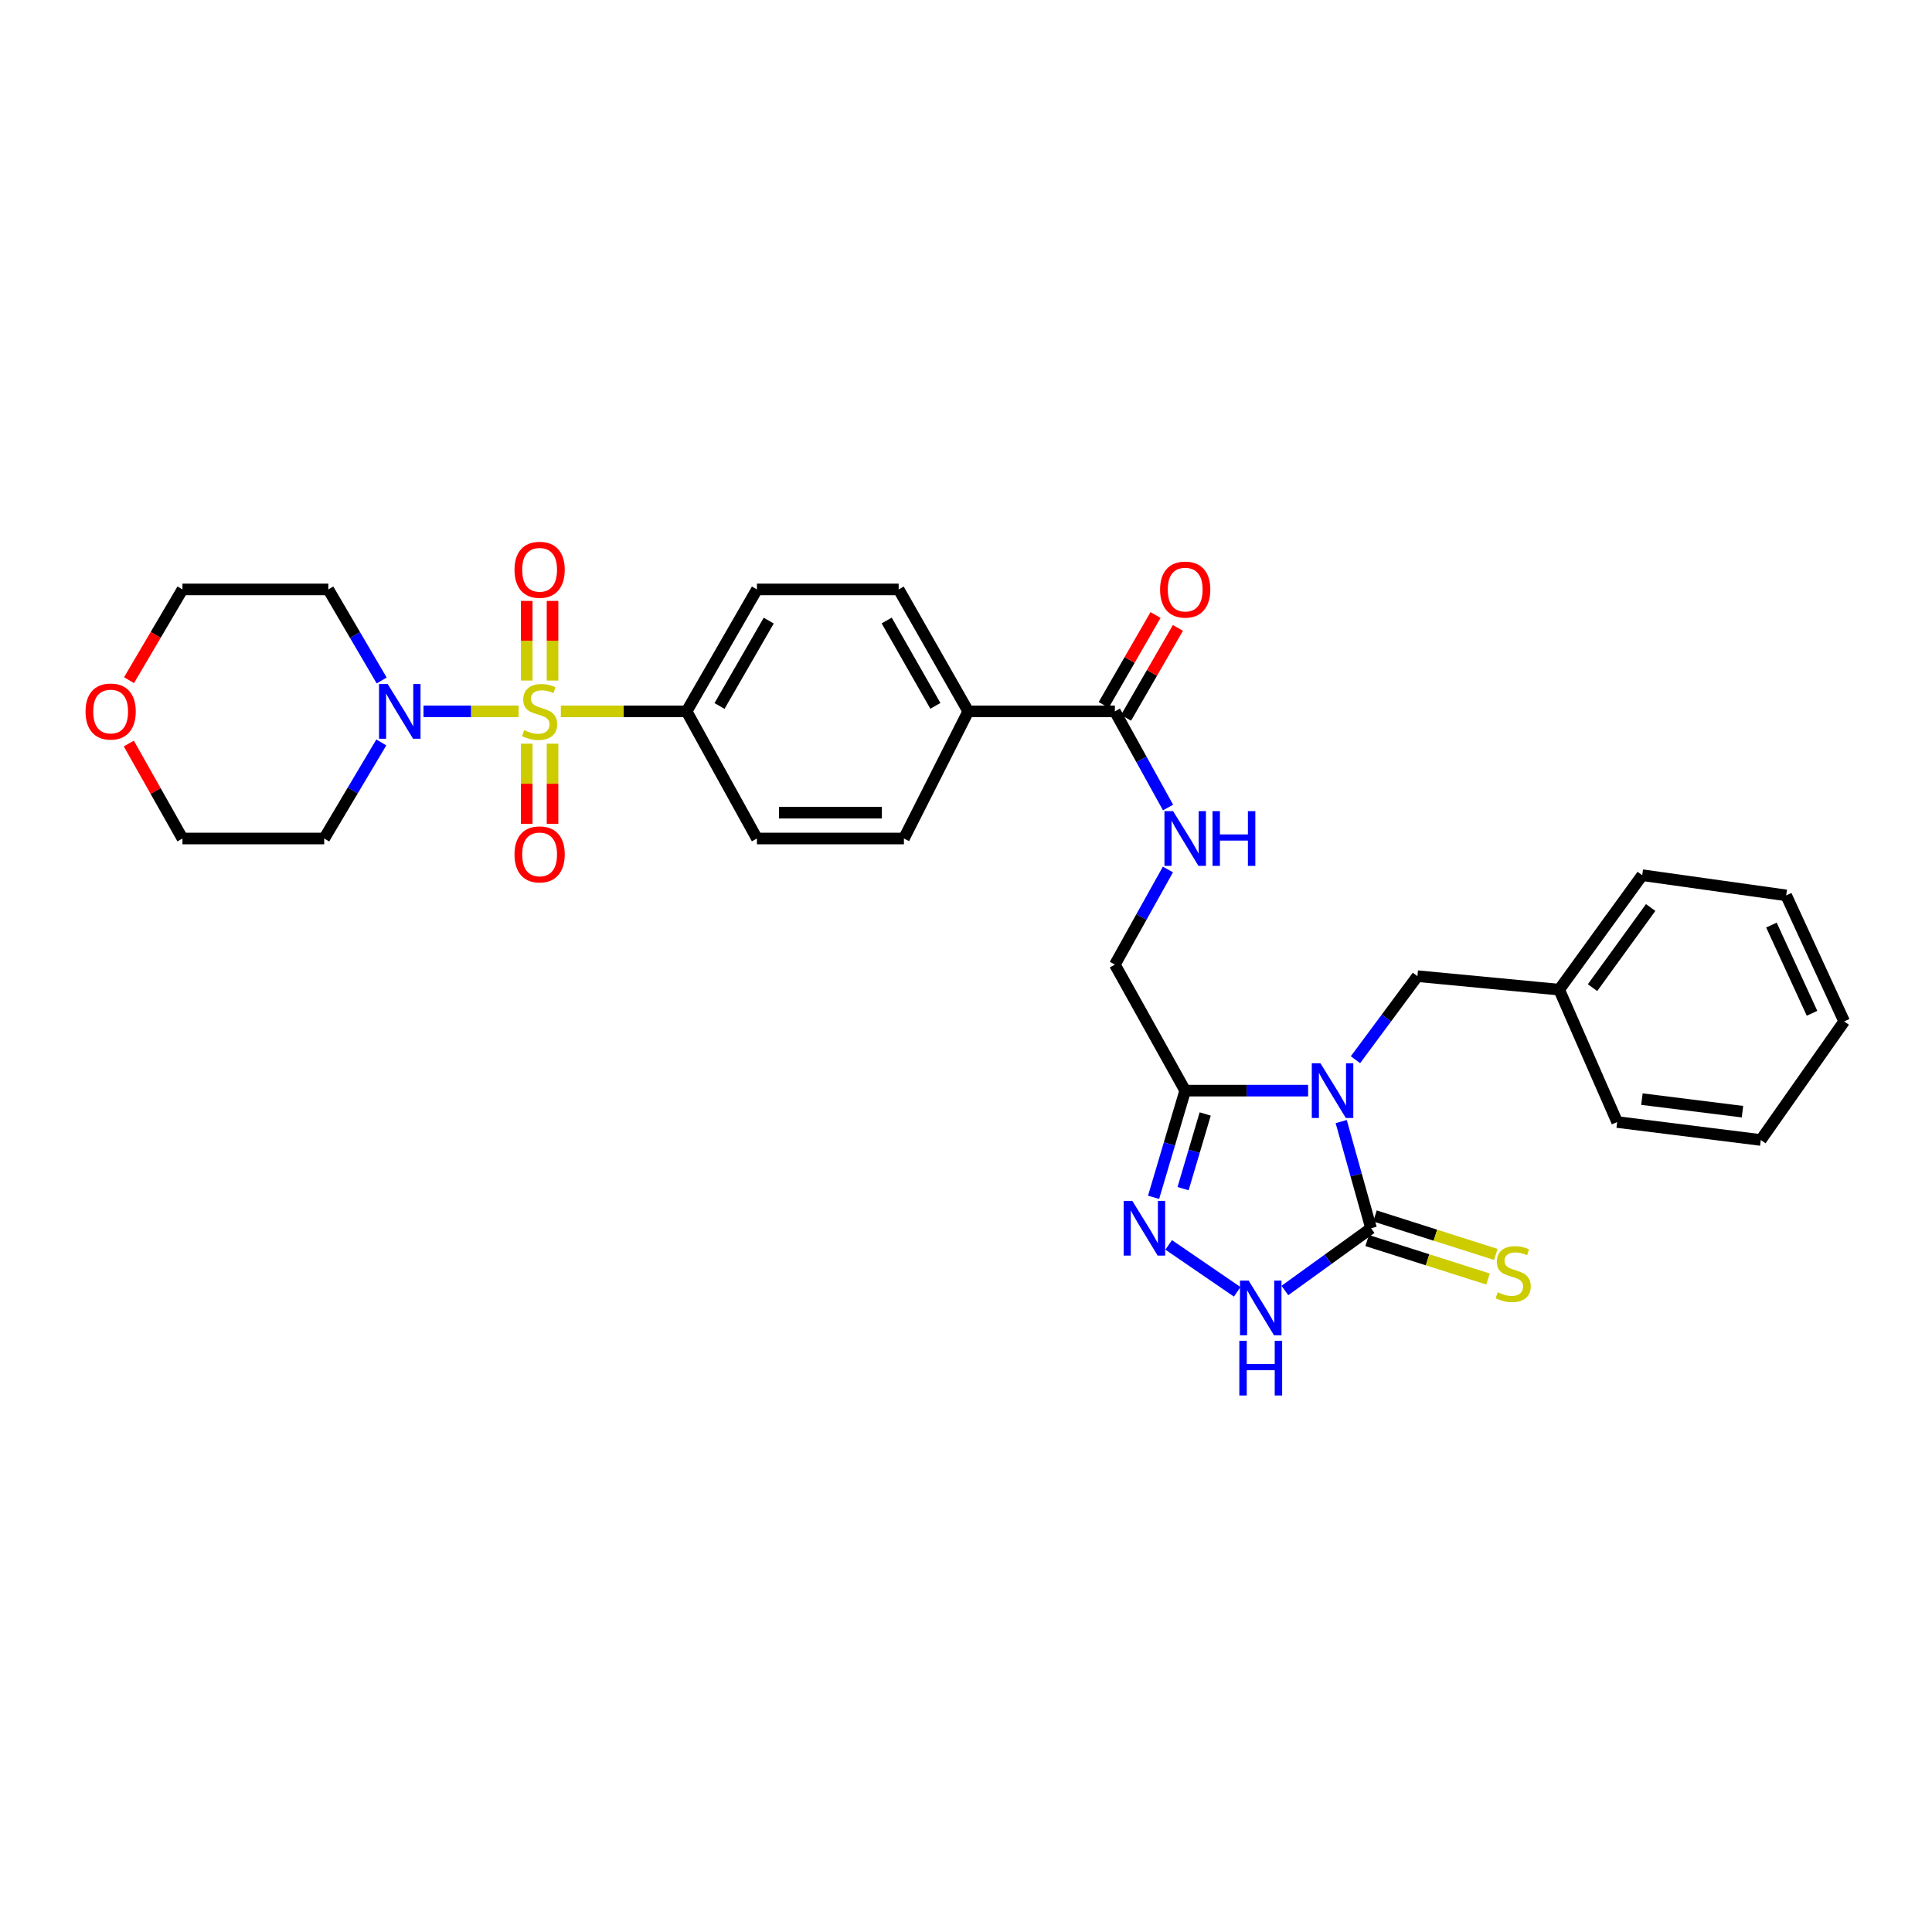 <?xml version='1.0' encoding='iso-8859-1'?>
<svg version='1.1' baseProfile='full'
              xmlns='http://www.w3.org/2000/svg'
                      xmlns:rdkit='http://www.rdkit.org/xml'
                      xmlns:xlink='http://www.w3.org/1999/xlink'
                  xml:space='preserve'
width='1000px' height='1000px' viewBox='0 0 1000 1000'>
<!-- END OF HEADER -->
<rect style='opacity:1.0;fill:#FFFFFF;stroke:none' width='1000' height='1000' x='0' y='0'> </rect>
<path class='bond-5' d='M 268.417,368.205 L 243.809,368.205' style='fill:none;fill-rule:evenodd;stroke:#CCCC00;stroke-width:6px;stroke-linecap:butt;stroke-linejoin:miter;stroke-opacity:1' />
<path class='bond-5' d='M 243.809,368.205 L 219.2,368.205' style='fill:none;fill-rule:evenodd;stroke:#0000FF;stroke-width:6px;stroke-linecap:butt;stroke-linejoin:miter;stroke-opacity:1' />
<path class='bond-7' d='M 290.289,368.205 L 322.838,368.205' style='fill:none;fill-rule:evenodd;stroke:#CCCC00;stroke-width:6px;stroke-linecap:butt;stroke-linejoin:miter;stroke-opacity:1' />
<path class='bond-7' d='M 322.838,368.205 L 355.387,368.205' style='fill:none;fill-rule:evenodd;stroke:#000000;stroke-width:6px;stroke-linecap:butt;stroke-linejoin:miter;stroke-opacity:1' />
<path class='bond-10' d='M 285.988,352.251 L 285.988,331.644' style='fill:none;fill-rule:evenodd;stroke:#CCCC00;stroke-width:6px;stroke-linecap:butt;stroke-linejoin:miter;stroke-opacity:1' />
<path class='bond-10' d='M 285.988,331.644 L 285.988,311.037' style='fill:none;fill-rule:evenodd;stroke:#FF0000;stroke-width:6px;stroke-linecap:butt;stroke-linejoin:miter;stroke-opacity:1' />
<path class='bond-10' d='M 272.626,352.251 L 272.626,331.644' style='fill:none;fill-rule:evenodd;stroke:#CCCC00;stroke-width:6px;stroke-linecap:butt;stroke-linejoin:miter;stroke-opacity:1' />
<path class='bond-10' d='M 272.626,331.644 L 272.626,311.037' style='fill:none;fill-rule:evenodd;stroke:#FF0000;stroke-width:6px;stroke-linecap:butt;stroke-linejoin:miter;stroke-opacity:1' />
<path class='bond-11' d='M 272.626,384.934 L 272.626,405.665' style='fill:none;fill-rule:evenodd;stroke:#CCCC00;stroke-width:6px;stroke-linecap:butt;stroke-linejoin:miter;stroke-opacity:1' />
<path class='bond-11' d='M 272.626,405.665 L 272.626,426.397' style='fill:none;fill-rule:evenodd;stroke:#FF0000;stroke-width:6px;stroke-linecap:butt;stroke-linejoin:miter;stroke-opacity:1' />
<path class='bond-11' d='M 285.988,384.934 L 285.988,405.665' style='fill:none;fill-rule:evenodd;stroke:#CCCC00;stroke-width:6px;stroke-linecap:butt;stroke-linejoin:miter;stroke-opacity:1' />
<path class='bond-11' d='M 285.988,405.665 L 285.988,426.397' style='fill:none;fill-rule:evenodd;stroke:#FF0000;stroke-width:6px;stroke-linecap:butt;stroke-linejoin:miter;stroke-opacity:1' />
<path class='bond-0' d='M 677.075,564.512 L 645.266,564.512' style='fill:none;fill-rule:evenodd;stroke:#0000FF;stroke-width:6px;stroke-linecap:butt;stroke-linejoin:miter;stroke-opacity:1' />
<path class='bond-0' d='M 645.266,564.512 L 613.456,564.512' style='fill:none;fill-rule:evenodd;stroke:#000000;stroke-width:6px;stroke-linecap:butt;stroke-linejoin:miter;stroke-opacity:1' />
<path class='bond-1' d='M 694.203,580.521 L 701.932,608.133' style='fill:none;fill-rule:evenodd;stroke:#0000FF;stroke-width:6px;stroke-linecap:butt;stroke-linejoin:miter;stroke-opacity:1' />
<path class='bond-1' d='M 701.932,608.133 L 709.661,635.745' style='fill:none;fill-rule:evenodd;stroke:#000000;stroke-width:6px;stroke-linecap:butt;stroke-linejoin:miter;stroke-opacity:1' />
<path class='bond-8' d='M 701.59,548.508 L 717.625,526.884' style='fill:none;fill-rule:evenodd;stroke:#0000FF;stroke-width:6px;stroke-linecap:butt;stroke-linejoin:miter;stroke-opacity:1' />
<path class='bond-8' d='M 717.625,526.884 L 733.66,505.26' style='fill:none;fill-rule:evenodd;stroke:#000000;stroke-width:6px;stroke-linecap:butt;stroke-linejoin:miter;stroke-opacity:1' />
<path class='bond-12' d='M 707.635,642.112 L 738.912,652.066' style='fill:none;fill-rule:evenodd;stroke:#000000;stroke-width:6px;stroke-linecap:butt;stroke-linejoin:miter;stroke-opacity:1' />
<path class='bond-12' d='M 738.912,652.066 L 770.189,662.02' style='fill:none;fill-rule:evenodd;stroke:#CCCC00;stroke-width:6px;stroke-linecap:butt;stroke-linejoin:miter;stroke-opacity:1' />
<path class='bond-12' d='M 711.687,629.379 L 742.964,639.334' style='fill:none;fill-rule:evenodd;stroke:#000000;stroke-width:6px;stroke-linecap:butt;stroke-linejoin:miter;stroke-opacity:1' />
<path class='bond-12' d='M 742.964,639.334 L 774.241,649.288' style='fill:none;fill-rule:evenodd;stroke:#CCCC00;stroke-width:6px;stroke-linecap:butt;stroke-linejoin:miter;stroke-opacity:1' />
<path class='bond-33' d='M 709.661,635.745 L 687.358,651.853' style='fill:none;fill-rule:evenodd;stroke:#000000;stroke-width:6px;stroke-linecap:butt;stroke-linejoin:miter;stroke-opacity:1' />
<path class='bond-33' d='M 687.358,651.853 L 665.055,667.96' style='fill:none;fill-rule:evenodd;stroke:#0000FF;stroke-width:6px;stroke-linecap:butt;stroke-linejoin:miter;stroke-opacity:1' />
<path class='bond-2' d='M 613.456,564.512 L 577.06,499.277' style='fill:none;fill-rule:evenodd;stroke:#000000;stroke-width:6px;stroke-linecap:butt;stroke-linejoin:miter;stroke-opacity:1' />
<path class='bond-3' d='M 613.456,564.512 L 605.274,592.12' style='fill:none;fill-rule:evenodd;stroke:#000000;stroke-width:6px;stroke-linecap:butt;stroke-linejoin:miter;stroke-opacity:1' />
<path class='bond-3' d='M 605.274,592.12 L 597.091,619.728' style='fill:none;fill-rule:evenodd;stroke:#0000FF;stroke-width:6px;stroke-linecap:butt;stroke-linejoin:miter;stroke-opacity:1' />
<path class='bond-3' d='M 623.812,576.591 L 618.085,595.917' style='fill:none;fill-rule:evenodd;stroke:#000000;stroke-width:6px;stroke-linecap:butt;stroke-linejoin:miter;stroke-opacity:1' />
<path class='bond-3' d='M 618.085,595.917 L 612.357,615.242' style='fill:none;fill-rule:evenodd;stroke:#0000FF;stroke-width:6px;stroke-linecap:butt;stroke-linejoin:miter;stroke-opacity:1' />
<path class='bond-4' d='M 604.909,644.352 L 640.37,668.643' style='fill:none;fill-rule:evenodd;stroke:#0000FF;stroke-width:6px;stroke-linecap:butt;stroke-linejoin:miter;stroke-opacity:1' />
<path class='bond-21' d='M 197.367,384.279 L 182.585,409.145' style='fill:none;fill-rule:evenodd;stroke:#0000FF;stroke-width:6px;stroke-linecap:butt;stroke-linejoin:miter;stroke-opacity:1' />
<path class='bond-21' d='M 182.585,409.145 L 167.803,434.012' style='fill:none;fill-rule:evenodd;stroke:#000000;stroke-width:6px;stroke-linecap:butt;stroke-linejoin:miter;stroke-opacity:1' />
<path class='bond-22' d='M 197.553,352.216 L 183.743,328.651' style='fill:none;fill-rule:evenodd;stroke:#0000FF;stroke-width:6px;stroke-linecap:butt;stroke-linejoin:miter;stroke-opacity:1' />
<path class='bond-22' d='M 183.743,328.651 L 169.933,305.085' style='fill:none;fill-rule:evenodd;stroke:#000000;stroke-width:6px;stroke-linecap:butt;stroke-linejoin:miter;stroke-opacity:1' />
<path class='bond-6' d='M 577.06,368.205 L 501.157,368.205' style='fill:none;fill-rule:evenodd;stroke:#000000;stroke-width:6px;stroke-linecap:butt;stroke-linejoin:miter;stroke-opacity:1' />
<path class='bond-9' d='M 577.06,368.205 L 590.822,393.088' style='fill:none;fill-rule:evenodd;stroke:#000000;stroke-width:6px;stroke-linecap:butt;stroke-linejoin:miter;stroke-opacity:1' />
<path class='bond-9' d='M 590.822,393.088 L 604.584,417.972' style='fill:none;fill-rule:evenodd;stroke:#0000FF;stroke-width:6px;stroke-linecap:butt;stroke-linejoin:miter;stroke-opacity:1' />
<path class='bond-15' d='M 582.847,371.542 L 596.265,348.273' style='fill:none;fill-rule:evenodd;stroke:#000000;stroke-width:6px;stroke-linecap:butt;stroke-linejoin:miter;stroke-opacity:1' />
<path class='bond-15' d='M 596.265,348.273 L 609.682,325.004' style='fill:none;fill-rule:evenodd;stroke:#FF0000;stroke-width:6px;stroke-linecap:butt;stroke-linejoin:miter;stroke-opacity:1' />
<path class='bond-15' d='M 571.272,364.868 L 584.689,341.599' style='fill:none;fill-rule:evenodd;stroke:#000000;stroke-width:6px;stroke-linecap:butt;stroke-linejoin:miter;stroke-opacity:1' />
<path class='bond-15' d='M 584.689,341.599 L 598.107,318.33' style='fill:none;fill-rule:evenodd;stroke:#FF0000;stroke-width:6px;stroke-linecap:butt;stroke-linejoin:miter;stroke-opacity:1' />
<path class='bond-16' d='M 355.387,368.205 L 391.783,305.085' style='fill:none;fill-rule:evenodd;stroke:#000000;stroke-width:6px;stroke-linecap:butt;stroke-linejoin:miter;stroke-opacity:1' />
<path class='bond-16' d='M 372.422,365.412 L 397.899,321.228' style='fill:none;fill-rule:evenodd;stroke:#000000;stroke-width:6px;stroke-linecap:butt;stroke-linejoin:miter;stroke-opacity:1' />
<path class='bond-17' d='M 355.387,368.205 L 391.783,434.012' style='fill:none;fill-rule:evenodd;stroke:#000000;stroke-width:6px;stroke-linecap:butt;stroke-linejoin:miter;stroke-opacity:1' />
<path class='bond-23' d='M 733.66,505.26 L 807.031,512.245' style='fill:none;fill-rule:evenodd;stroke:#000000;stroke-width:6px;stroke-linecap:butt;stroke-linejoin:miter;stroke-opacity:1' />
<path class='bond-13' d='M 604.517,450.04 L 590.789,474.658' style='fill:none;fill-rule:evenodd;stroke:#0000FF;stroke-width:6px;stroke-linecap:butt;stroke-linejoin:miter;stroke-opacity:1' />
<path class='bond-13' d='M 590.789,474.658 L 577.06,499.277' style='fill:none;fill-rule:evenodd;stroke:#000000;stroke-width:6px;stroke-linecap:butt;stroke-linejoin:miter;stroke-opacity:1' />
<path class='bond-14' d='M 501.157,368.205 L 467.872,434.012' style='fill:none;fill-rule:evenodd;stroke:#000000;stroke-width:6px;stroke-linecap:butt;stroke-linejoin:miter;stroke-opacity:1' />
<path class='bond-31' d='M 501.157,368.205 L 465.155,305.085' style='fill:none;fill-rule:evenodd;stroke:#000000;stroke-width:6px;stroke-linecap:butt;stroke-linejoin:miter;stroke-opacity:1' />
<path class='bond-31' d='M 484.15,365.357 L 458.949,321.174' style='fill:none;fill-rule:evenodd;stroke:#000000;stroke-width:6px;stroke-linecap:butt;stroke-linejoin:miter;stroke-opacity:1' />
<path class='bond-19' d='M 391.783,305.085 L 465.155,305.085' style='fill:none;fill-rule:evenodd;stroke:#000000;stroke-width:6px;stroke-linecap:butt;stroke-linejoin:miter;stroke-opacity:1' />
<path class='bond-18' d='M 391.783,434.012 L 467.872,434.012' style='fill:none;fill-rule:evenodd;stroke:#000000;stroke-width:6px;stroke-linecap:butt;stroke-linejoin:miter;stroke-opacity:1' />
<path class='bond-18' d='M 403.197,420.65 L 456.458,420.65' style='fill:none;fill-rule:evenodd;stroke:#000000;stroke-width:6px;stroke-linecap:butt;stroke-linejoin:miter;stroke-opacity:1' />
<path class='bond-20' d='M 66.781,352.054 L 80.61,328.57' style='fill:none;fill-rule:evenodd;stroke:#FF0000;stroke-width:6px;stroke-linecap:butt;stroke-linejoin:miter;stroke-opacity:1' />
<path class='bond-20' d='M 80.61,328.57 L 94.439,305.085' style='fill:none;fill-rule:evenodd;stroke:#000000;stroke-width:6px;stroke-linecap:butt;stroke-linejoin:miter;stroke-opacity:1' />
<path class='bond-32' d='M 66.674,384.854 L 80.557,409.433' style='fill:none;fill-rule:evenodd;stroke:#FF0000;stroke-width:6px;stroke-linecap:butt;stroke-linejoin:miter;stroke-opacity:1' />
<path class='bond-32' d='M 80.557,409.433 L 94.439,434.012' style='fill:none;fill-rule:evenodd;stroke:#000000;stroke-width:6px;stroke-linecap:butt;stroke-linejoin:miter;stroke-opacity:1' />
<path class='bond-24' d='M 167.803,434.012 L 94.439,434.012' style='fill:none;fill-rule:evenodd;stroke:#000000;stroke-width:6px;stroke-linecap:butt;stroke-linejoin:miter;stroke-opacity:1' />
<path class='bond-25' d='M 169.933,305.085 L 94.439,305.085' style='fill:none;fill-rule:evenodd;stroke:#000000;stroke-width:6px;stroke-linecap:butt;stroke-linejoin:miter;stroke-opacity:1' />
<path class='bond-26' d='M 807.031,512.245 L 850.012,452.993' style='fill:none;fill-rule:evenodd;stroke:#000000;stroke-width:6px;stroke-linecap:butt;stroke-linejoin:miter;stroke-opacity:1' />
<path class='bond-26' d='M 824.294,511.203 L 854.38,469.727' style='fill:none;fill-rule:evenodd;stroke:#000000;stroke-width:6px;stroke-linecap:butt;stroke-linejoin:miter;stroke-opacity:1' />
<path class='bond-27' d='M 807.031,512.245 L 837.043,580.762' style='fill:none;fill-rule:evenodd;stroke:#000000;stroke-width:6px;stroke-linecap:butt;stroke-linejoin:miter;stroke-opacity:1' />
<path class='bond-29' d='M 850.012,452.993 L 924.526,463.452' style='fill:none;fill-rule:evenodd;stroke:#000000;stroke-width:6px;stroke-linecap:butt;stroke-linejoin:miter;stroke-opacity:1' />
<path class='bond-28' d='M 837.043,580.762 L 911.394,590.055' style='fill:none;fill-rule:evenodd;stroke:#000000;stroke-width:6px;stroke-linecap:butt;stroke-linejoin:miter;stroke-opacity:1' />
<path class='bond-28' d='M 849.853,568.897 L 901.899,575.403' style='fill:none;fill-rule:evenodd;stroke:#000000;stroke-width:6px;stroke-linecap:butt;stroke-linejoin:miter;stroke-opacity:1' />
<path class='bond-30' d='M 911.394,590.055 L 954.545,528.673' style='fill:none;fill-rule:evenodd;stroke:#000000;stroke-width:6px;stroke-linecap:butt;stroke-linejoin:miter;stroke-opacity:1' />
<path class='bond-34' d='M 924.526,463.452 L 954.545,528.673' style='fill:none;fill-rule:evenodd;stroke:#000000;stroke-width:6px;stroke-linecap:butt;stroke-linejoin:miter;stroke-opacity:1' />
<path class='bond-34' d='M 916.891,478.822 L 937.905,524.477' style='fill:none;fill-rule:evenodd;stroke:#000000;stroke-width:6px;stroke-linecap:butt;stroke-linejoin:miter;stroke-opacity:1' />
<path  class='atom-0' d='M 271.307 377.925
Q 271.627 378.045, 272.947 378.605
Q 274.267 379.165, 275.707 379.525
Q 277.187 379.845, 278.627 379.845
Q 281.307 379.845, 282.867 378.565
Q 284.427 377.245, 284.427 374.965
Q 284.427 373.405, 283.627 372.445
Q 282.867 371.485, 281.667 370.965
Q 280.467 370.445, 278.467 369.845
Q 275.947 369.085, 274.427 368.365
Q 272.947 367.645, 271.867 366.125
Q 270.827 364.605, 270.827 362.045
Q 270.827 358.485, 273.227 356.285
Q 275.667 354.085, 280.467 354.085
Q 283.747 354.085, 287.467 355.645
L 286.547 358.725
Q 283.147 357.325, 280.587 357.325
Q 277.827 357.325, 276.307 358.485
Q 274.787 359.605, 274.827 361.565
Q 274.827 363.085, 275.587 364.005
Q 276.387 364.925, 277.507 365.445
Q 278.667 365.965, 280.587 366.565
Q 283.147 367.365, 284.667 368.165
Q 286.187 368.965, 287.267 370.605
Q 288.387 372.205, 288.387 374.965
Q 288.387 378.885, 285.747 381.005
Q 283.147 383.085, 278.787 383.085
Q 276.267 383.085, 274.347 382.525
Q 272.467 382.005, 270.227 381.085
L 271.307 377.925
' fill='#CCCC00'/>
<path  class='atom-1' d='M 683.462 550.352
L 692.742 565.352
Q 693.662 566.832, 695.142 569.512
Q 696.622 572.192, 696.702 572.352
L 696.702 550.352
L 700.462 550.352
L 700.462 578.672
L 696.582 578.672
L 686.622 562.272
Q 685.462 560.352, 684.222 558.152
Q 683.022 555.952, 682.662 555.272
L 682.662 578.672
L 678.982 578.672
L 678.982 550.352
L 683.462 550.352
' fill='#0000FF'/>
<path  class='atom-4' d='M 586.084 621.585
L 595.364 636.585
Q 596.284 638.065, 597.764 640.745
Q 599.244 643.425, 599.324 643.585
L 599.324 621.585
L 603.084 621.585
L 603.084 649.905
L 599.204 649.905
L 589.244 633.505
Q 588.084 631.585, 586.844 629.385
Q 585.644 627.185, 585.284 626.505
L 585.284 649.905
L 581.604 649.905
L 581.604 621.585
L 586.084 621.585
' fill='#0000FF'/>
<path  class='atom-5' d='M 646.294 662.829
L 655.574 677.829
Q 656.494 679.309, 657.974 681.989
Q 659.454 684.669, 659.534 684.829
L 659.534 662.829
L 663.294 662.829
L 663.294 691.149
L 659.414 691.149
L 649.454 674.749
Q 648.294 672.829, 647.054 670.629
Q 645.854 668.429, 645.494 667.749
L 645.494 691.149
L 641.814 691.149
L 641.814 662.829
L 646.294 662.829
' fill='#0000FF'/>
<path  class='atom-5' d='M 641.474 693.981
L 645.314 693.981
L 645.314 706.021
L 659.794 706.021
L 659.794 693.981
L 663.634 693.981
L 663.634 722.301
L 659.794 722.301
L 659.794 709.221
L 645.314 709.221
L 645.314 722.301
L 641.474 722.301
L 641.474 693.981
' fill='#0000FF'/>
<path  class='atom-6' d='M 200.663 354.045
L 209.943 369.045
Q 210.863 370.525, 212.343 373.205
Q 213.823 375.885, 213.903 376.045
L 213.903 354.045
L 217.663 354.045
L 217.663 382.365
L 213.783 382.365
L 203.823 365.965
Q 202.663 364.045, 201.423 361.845
Q 200.223 359.645, 199.863 358.965
L 199.863 382.365
L 196.183 382.365
L 196.183 354.045
L 200.663 354.045
' fill='#0000FF'/>
<path  class='atom-10' d='M 607.196 419.852
L 616.476 434.852
Q 617.396 436.332, 618.876 439.012
Q 620.356 441.692, 620.436 441.852
L 620.436 419.852
L 624.196 419.852
L 624.196 448.172
L 620.316 448.172
L 610.356 431.772
Q 609.196 429.852, 607.956 427.652
Q 606.756 425.452, 606.396 424.772
L 606.396 448.172
L 602.716 448.172
L 602.716 419.852
L 607.196 419.852
' fill='#0000FF'/>
<path  class='atom-10' d='M 627.596 419.852
L 631.436 419.852
L 631.436 431.892
L 645.916 431.892
L 645.916 419.852
L 649.756 419.852
L 649.756 448.172
L 645.916 448.172
L 645.916 435.092
L 631.436 435.092
L 631.436 448.172
L 627.596 448.172
L 627.596 419.852
' fill='#0000FF'/>
<path  class='atom-11' d='M 266.307 294.921
Q 266.307 288.121, 269.667 284.321
Q 273.027 280.521, 279.307 280.521
Q 285.587 280.521, 288.947 284.321
Q 292.307 288.121, 292.307 294.921
Q 292.307 301.801, 288.907 305.721
Q 285.507 309.601, 279.307 309.601
Q 273.067 309.601, 269.667 305.721
Q 266.307 301.841, 266.307 294.921
M 279.307 306.401
Q 283.627 306.401, 285.947 303.521
Q 288.307 300.601, 288.307 294.921
Q 288.307 289.361, 285.947 286.561
Q 283.627 283.721, 279.307 283.721
Q 274.987 283.721, 272.627 286.521
Q 270.307 289.321, 270.307 294.921
Q 270.307 300.641, 272.627 303.521
Q 274.987 306.401, 279.307 306.401
' fill='#FF0000'/>
<path  class='atom-12' d='M 266.307 442.228
Q 266.307 435.428, 269.667 431.628
Q 273.027 427.828, 279.307 427.828
Q 285.587 427.828, 288.947 431.628
Q 292.307 435.428, 292.307 442.228
Q 292.307 449.108, 288.907 453.028
Q 285.507 456.908, 279.307 456.908
Q 273.067 456.908, 269.667 453.028
Q 266.307 449.148, 266.307 442.228
M 279.307 453.708
Q 283.627 453.708, 285.947 450.828
Q 288.307 447.908, 288.307 442.228
Q 288.307 436.668, 285.947 433.868
Q 283.627 431.028, 279.307 431.028
Q 274.987 431.028, 272.627 433.828
Q 270.307 436.628, 270.307 442.228
Q 270.307 447.948, 272.627 450.828
Q 274.987 453.708, 279.307 453.708
' fill='#FF0000'/>
<path  class='atom-13' d='M 775.225 668.878
Q 775.545 668.998, 776.865 669.558
Q 778.185 670.118, 779.625 670.478
Q 781.105 670.798, 782.545 670.798
Q 785.225 670.798, 786.785 669.518
Q 788.345 668.198, 788.345 665.918
Q 788.345 664.358, 787.545 663.398
Q 786.785 662.438, 785.585 661.918
Q 784.385 661.398, 782.385 660.798
Q 779.865 660.038, 778.345 659.318
Q 776.865 658.598, 775.785 657.078
Q 774.745 655.558, 774.745 652.998
Q 774.745 649.438, 777.145 647.238
Q 779.585 645.038, 784.385 645.038
Q 787.665 645.038, 791.385 646.598
L 790.465 649.678
Q 787.065 648.278, 784.505 648.278
Q 781.745 648.278, 780.225 649.438
Q 778.705 650.558, 778.745 652.518
Q 778.745 654.038, 779.505 654.958
Q 780.305 655.878, 781.425 656.398
Q 782.585 656.918, 784.505 657.518
Q 787.065 658.318, 788.585 659.118
Q 790.105 659.918, 791.185 661.558
Q 792.305 663.158, 792.305 665.918
Q 792.305 669.838, 789.665 671.958
Q 787.065 674.038, 782.705 674.038
Q 780.185 674.038, 778.265 673.478
Q 776.385 672.958, 774.145 672.038
L 775.225 668.878
' fill='#CCCC00'/>
<path  class='atom-16' d='M 600.456 305.165
Q 600.456 298.365, 603.816 294.565
Q 607.176 290.765, 613.456 290.765
Q 619.736 290.765, 623.096 294.565
Q 626.456 298.365, 626.456 305.165
Q 626.456 312.045, 623.056 315.965
Q 619.656 319.845, 613.456 319.845
Q 607.216 319.845, 603.816 315.965
Q 600.456 312.085, 600.456 305.165
M 613.456 316.645
Q 617.776 316.645, 620.096 313.765
Q 622.456 310.845, 622.456 305.165
Q 622.456 299.605, 620.096 296.805
Q 617.776 293.965, 613.456 293.965
Q 609.136 293.965, 606.776 296.765
Q 604.456 299.565, 604.456 305.165
Q 604.456 310.885, 606.776 313.765
Q 609.136 316.645, 613.456 316.645
' fill='#FF0000'/>
<path  class='atom-21' d='M 44.271 368.285
Q 44.271 361.485, 47.631 357.685
Q 50.991 353.885, 57.271 353.885
Q 63.551 353.885, 66.911 357.685
Q 70.271 361.485, 70.271 368.285
Q 70.271 375.165, 66.871 379.085
Q 63.471 382.965, 57.271 382.965
Q 51.031 382.965, 47.631 379.085
Q 44.271 375.205, 44.271 368.285
M 57.271 379.765
Q 61.591 379.765, 63.911 376.885
Q 66.271 373.965, 66.271 368.285
Q 66.271 362.725, 63.911 359.925
Q 61.591 357.085, 57.271 357.085
Q 52.951 357.085, 50.591 359.885
Q 48.271 362.685, 48.271 368.285
Q 48.271 374.005, 50.591 376.885
Q 52.951 379.765, 57.271 379.765
' fill='#FF0000'/>
</svg>
